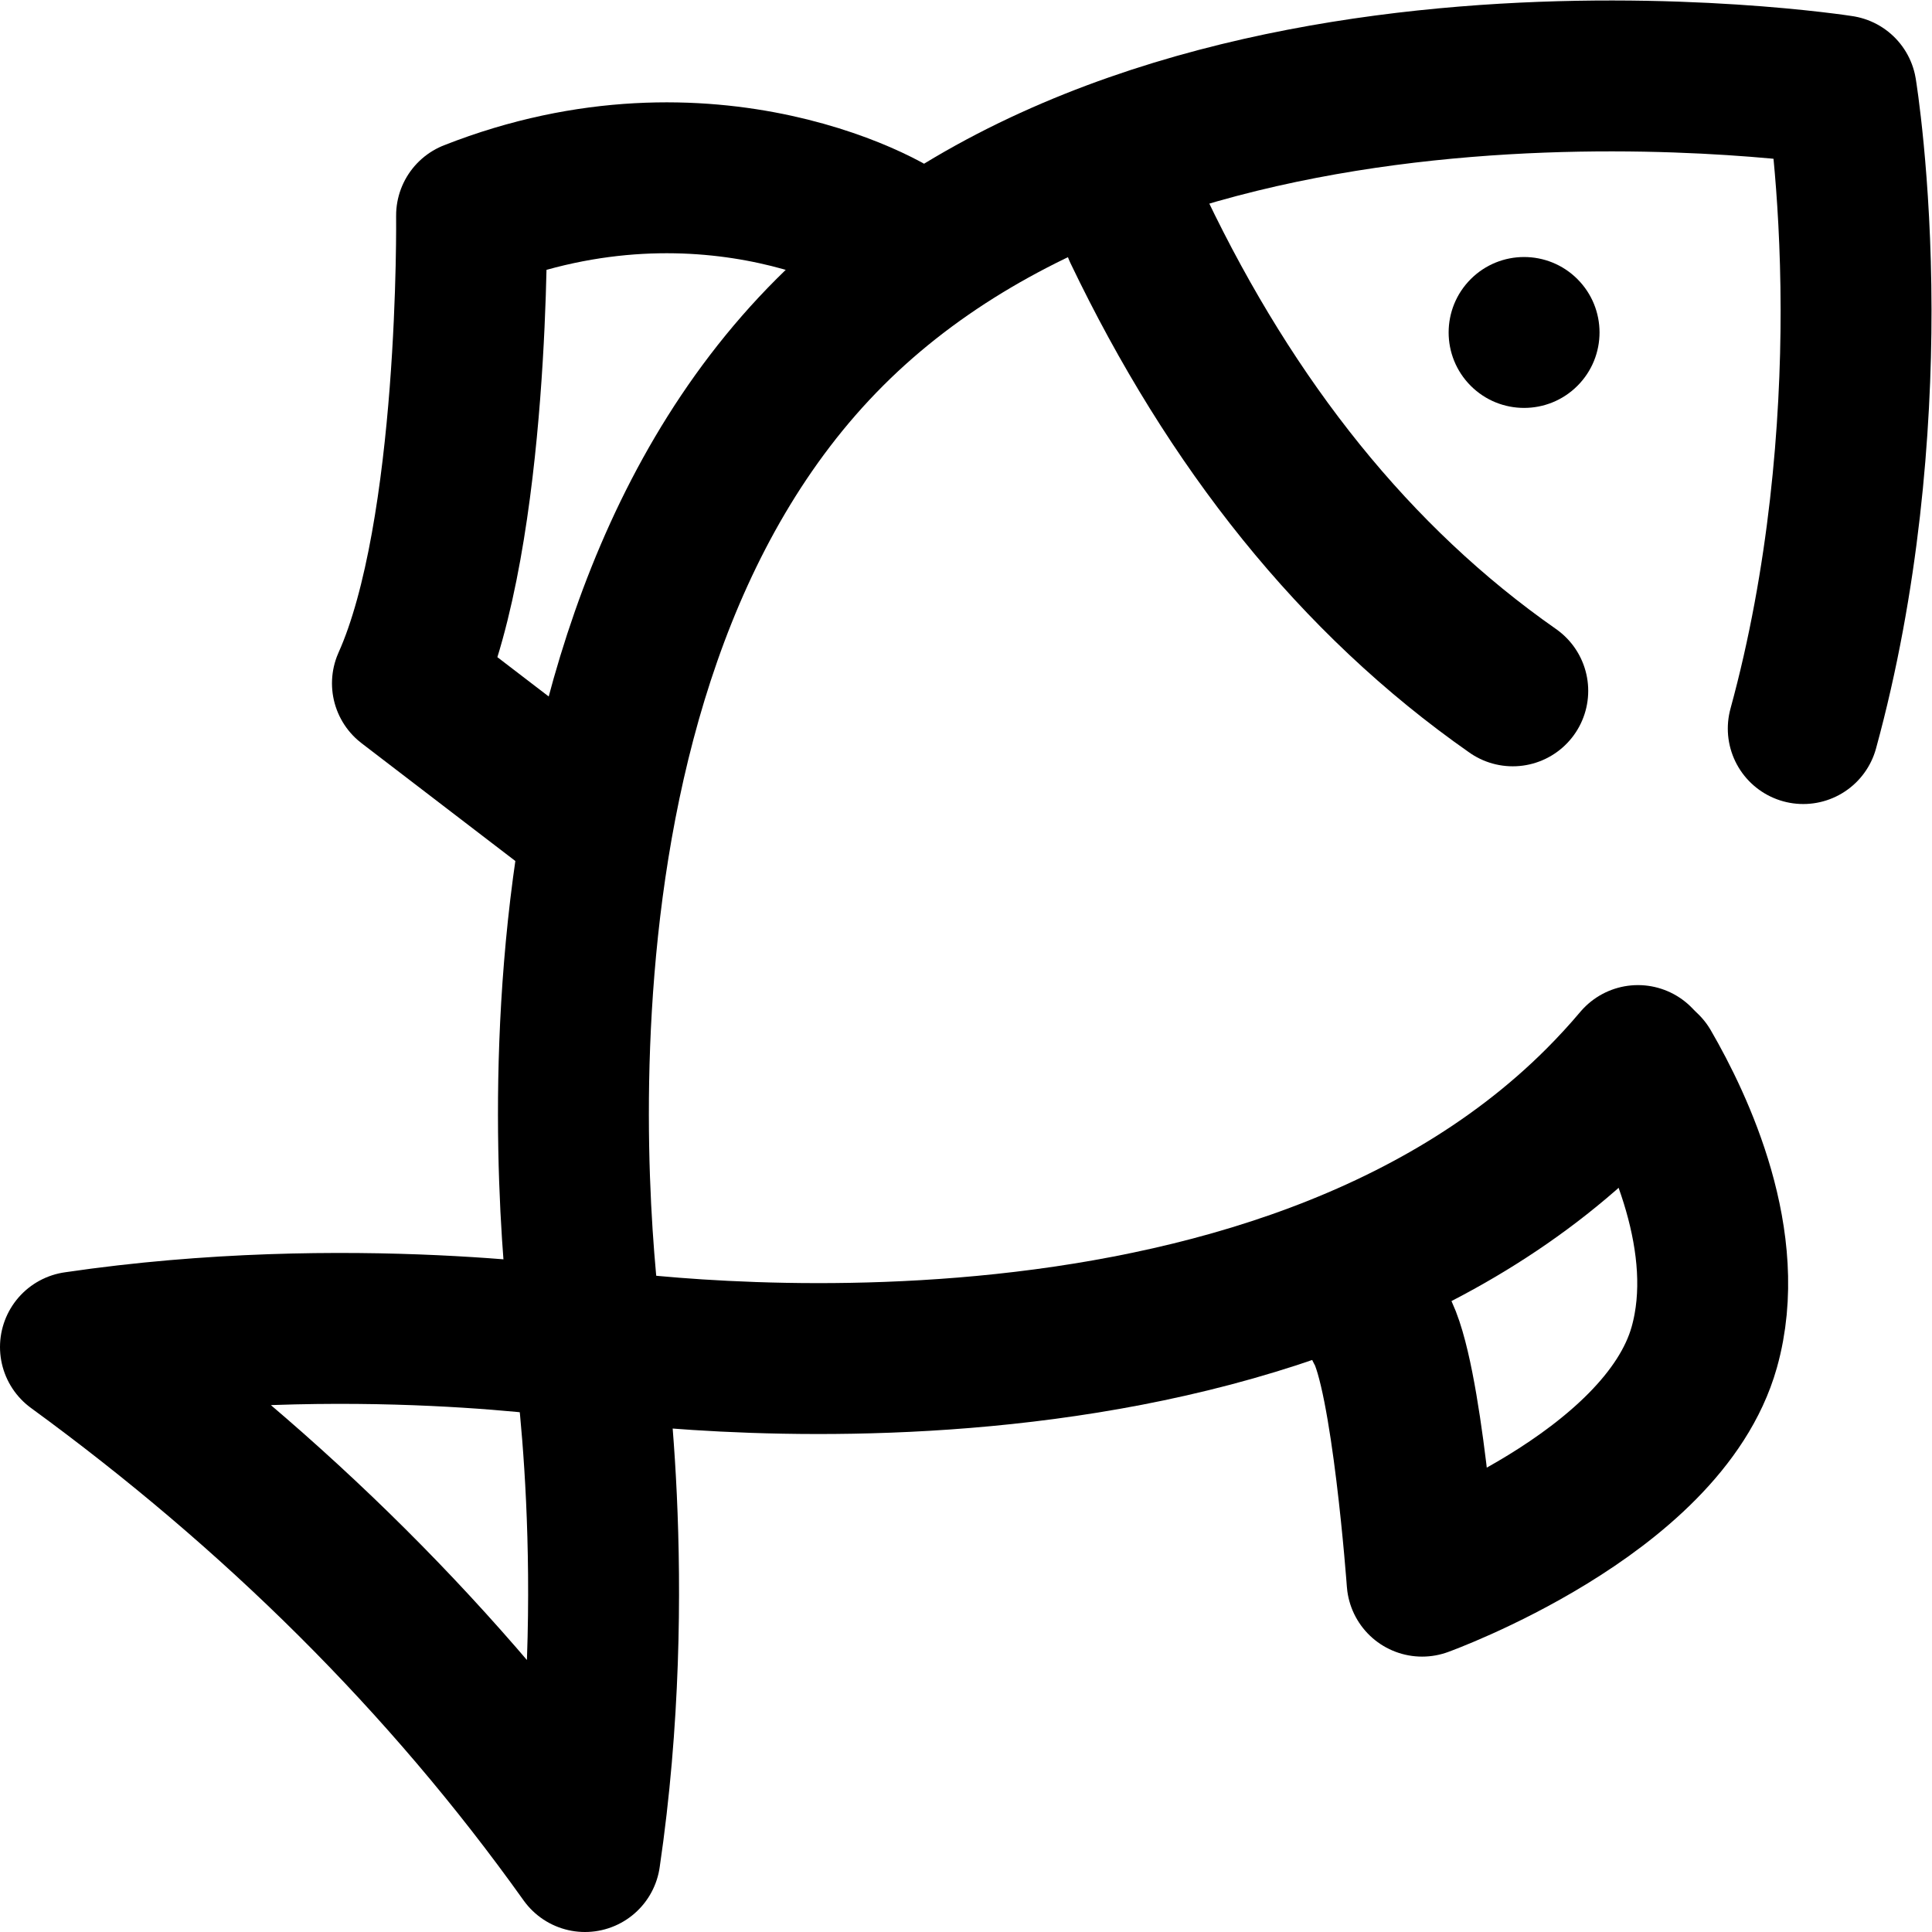 <?xml version="1.0" encoding="UTF-8" standalone="no"?> <svg xmlns="http://www.w3.org/2000/svg" xmlns:svg="http://www.w3.org/2000/svg" version="1.1" id="svg26460" xml:space="preserve" width="682.667" height="682.667" viewBox="0 0 682.667 682.667"><defs id="defs26464"><clipPath id="clipPath26474"><path d="M 0,512 H 512 V 0 H 0 Z" id="path26472"></path></clipPath></defs><g id="g26466" transform="matrix(1.333,0,0,-1.333,0,682.667)"><g id="g26468"><g id="g26470" clip-path="url(#clipPath26474)"><g id="g26476" transform="translate(434.181,231)"><path d="m 0,0 c -3.206,-3.797 -6.584,-7.481 -10.142,-11.039 -91.721,-91.722 -268.116,-64.038 -268.116,-64.038 0,0 -27.683,176.394 64.038,268.116 91.722,91.722 268.116,64.038 268.116,64.038 0,0 3.887,-23.653 3.923,-58.077 0.033,-31.32 -3.197,-71.555 -14,-111" style="fill:none;stroke:#000000;stroke-width:40;stroke-linecap:round;stroke-linejoin:round;stroke-miterlimit:10;stroke-dasharray:none;stroke-opacity:1" id="path26478"></path></g><g id="g26480" transform="translate(389.857,409.857)"><path d="m 0,0 c 7.811,-7.81 20.475,-7.81 28.285,0 7.81,7.811 7.81,20.475 0,28.285 -7.81,7.81 -20.474,7.81 -28.285,0 C -7.81,20.475 -7.81,7.811 0,0" style="fill:#000000;fill-opacity:1;fill-rule:nonzero;stroke:none" id="path26482"></path></g><g id="g26484" transform="translate(301.801,451)"><path d="M 0,0 C 24.635,-51.417 57.334,-92.729 99.199,-122" style="fill:none;stroke:#000000;stroke-width:40;stroke-linecap:round;stroke-linejoin:round;stroke-miterlimit:10;stroke-dasharray:none;stroke-opacity:1" id="path26486"></path></g><g id="g26488" transform="translate(155.067,20)"><path d="m 0,0 c 10.66,72.458 0.721,135.788 0.721,135.788 0,0 -63.33,9.94 -135.788,-0.721 C -82.474,96.696 -37.073,52.007 0,0 Z" style="fill:none;stroke:#000000;stroke-width:40;stroke-linecap:round;stroke-linejoin:round;stroke-miterlimit:10;stroke-dasharray:none;stroke-opacity:1" id="path26490"></path></g><g id="g26492" transform="translate(155,295)"><path d="m 0,0 -47,36 c 18,40 17,124 17,124 62.945,24.759 113.059,-3.766 116,-7.688" style="fill:none;stroke:#000000;stroke-width:40;stroke-linecap:round;stroke-linejoin:round;stroke-miterlimit:10;stroke-dasharray:none;stroke-opacity:1" id="path26494"></path></g><g id="g26496" transform="translate(436.188,229)"><path d="m 0,0 c 8.963,-15.45 23.38,-46.244 15.573,-74 -10.969,-39 -74.792,-62 -74.792,-62 0,0 -3.989,55 -10.969,67" style="fill:none;stroke:#000000;stroke-width:40;stroke-linecap:round;stroke-linejoin:round;stroke-miterlimit:10;stroke-dasharray:none;stroke-opacity:1" id="path26498"></path></g></g></g></g></svg> 